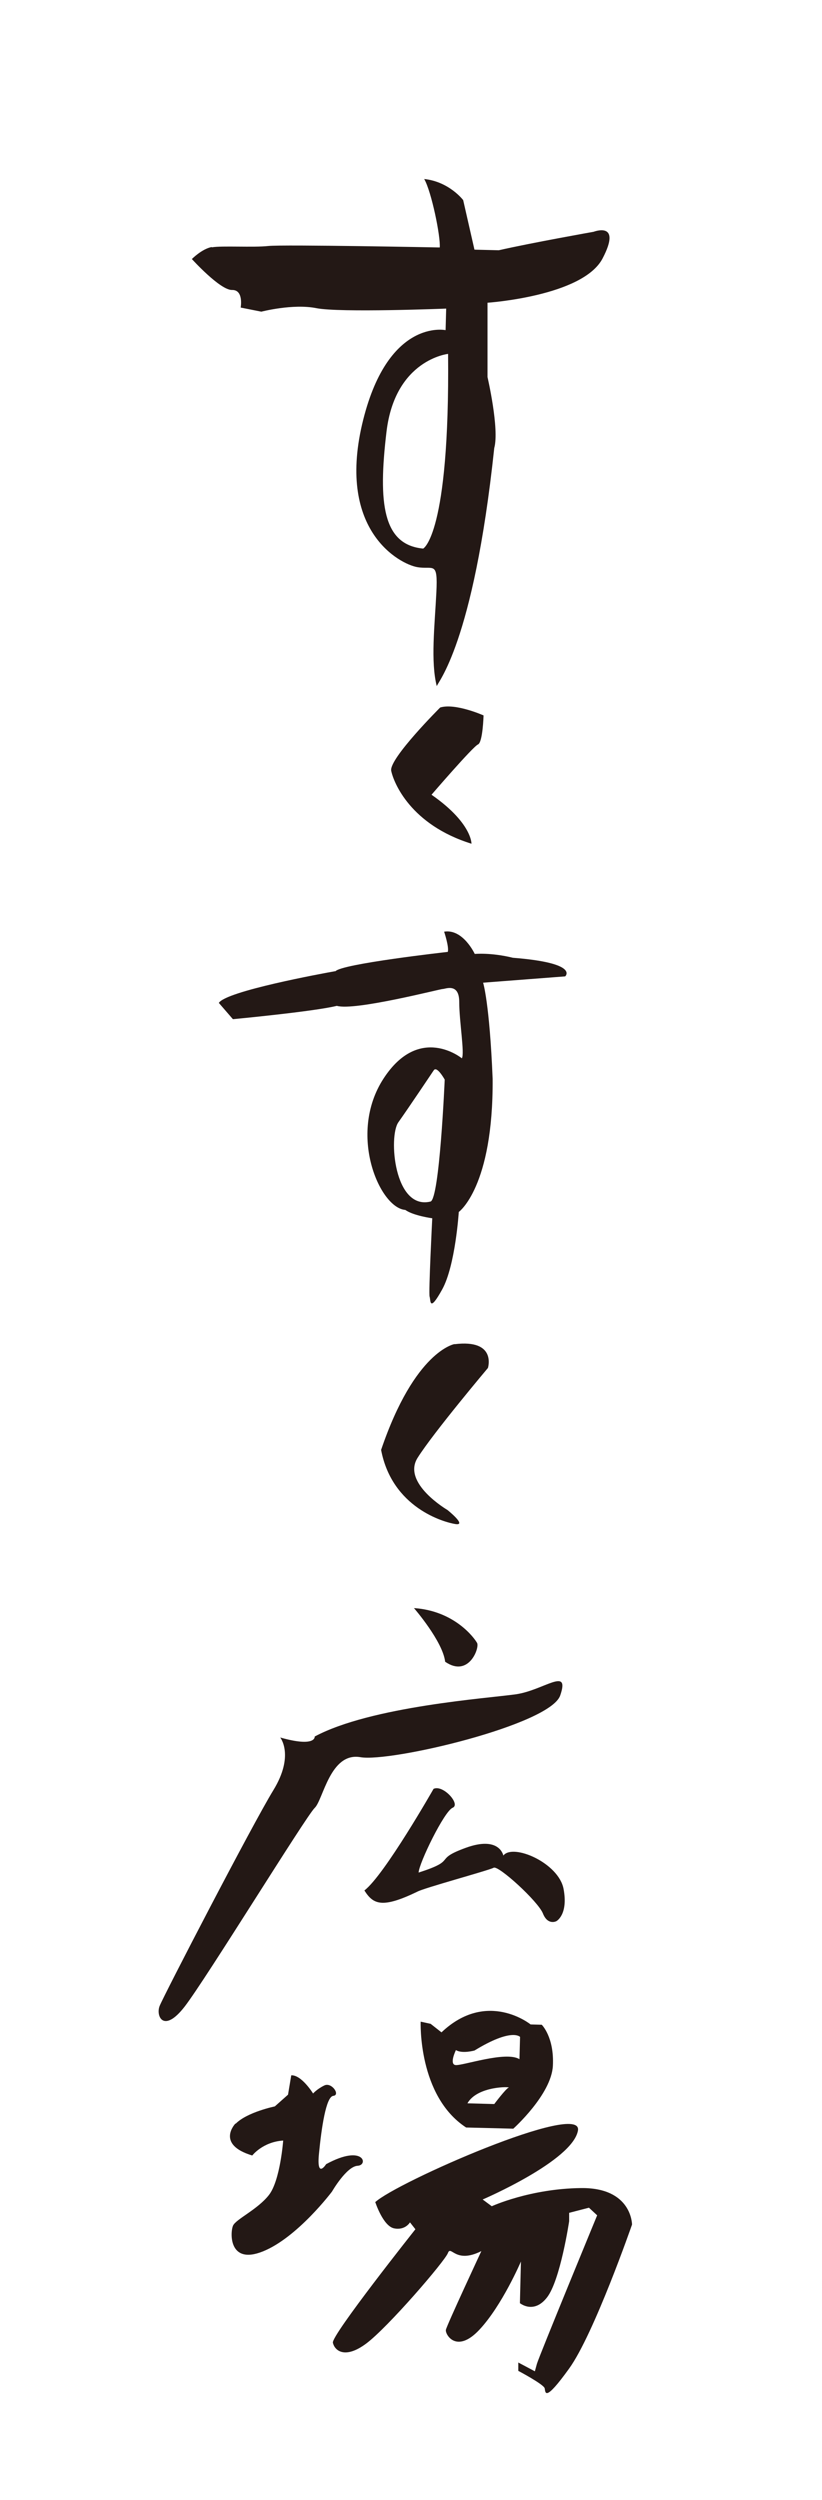 <?xml version="1.0" encoding="UTF-8"?>
<svg id="_レイヤー_1" data-name=" レイヤー 1" xmlns="http://www.w3.org/2000/svg" viewBox="0 0 56.08 170.53">
  <defs>
    <style>
      .cls-1 {
        fill: #231815;
        stroke-width: 0px;
      }
    </style>
  </defs>
  <path class="cls-1" d="M14.46,16.87c.66-.12,2.84.02,3.84-.09,1-.11,11.7.1,11.7.1.07-.71-.56-3.81-1.06-4.67,1.71.18,2.66,1.44,2.66,1.44l.77,3.38,1.66.04c2.24-.51,6.47-1.26,6.47-1.26,0,0,1.96-.76.61,1.82-1.35,2.58-7.85,3.02-7.85,3.02v5.07s.82,3.53.46,4.84c-1.43,13.47-3.91,16.02-3.92,16.25-.43-1.67-.14-4.17-.03-6.39s-.2-1.53-1.33-1.74-5.43-2.41-3.74-9.72c1.7-7.3,5.7-6.44,5.7-6.44l.04-1.47s-7.26.29-8.86-.03-3.75.24-3.75.24l-1.41-.28s.22-1.22-.59-1.2-2.74-2.11-2.74-2.11c0,0,.68-.69,1.35-.82h0ZM30.57,24.14s-3.61.38-4.2,5.3-.24,7.72,2.5,7.98c0,0,1.82-.9,1.7-13.27Z"/>
  <path class="cls-1" d="M30.04,48.25s-3.52,3.51-3.35,4.33,1.33,3.68,5.47,4.97c0,.24.26-1.27-2.72-3.34,0,0,2.83-3.29,3.17-3.43.33-.14.38-1.98.38-1.98,0,0-1.93-.86-2.96-.54h0Z"/>
  <path class="cls-1" d="M22.88,66.26c.34-.51,7.67-1.33,7.67-1.33.1-.33-.25-1.38-.25-1.38,1.29-.21,2.09,1.52,2.09,1.52,0,0,1.09-.11,2.6.26,4.58.36,3.57,1.27,3.57,1.27l-5.6.43s.44,1.38.65,6.56c.05,7.39-2.31,9.08-2.31,9.08,0,0-.23,3.65-1.13,5.28s-.78.74-.86.5.18-5.35.18-5.35c0,0-1.28-.17-1.84-.57-1.75-.13-3.94-5.17-1.49-8.95s5.35-1.39,5.35-1.39c.2-.33-.18-2.52-.18-3.85s-.97-.87-1.12-.88-6.01,1.51-7.23,1.15c-1.57.39-7.09.91-7.09.91l-.96-1.11c.49-.8,7.01-2,7.97-2.17h-.02ZM29.59,73.01s-1.72,2.57-2.41,3.54-.29,6.01,2.19,5.41c.62-.17.97-8.32.97-8.32,0,0-.53-.95-.74-.64h0Z"/>
  <path class="cls-1" d="M31.01,91.68s-2.71.45-5.01,7.22c.75,3.95,4.29,4.94,5.08,5.06.8.12-.55-.96-.55-.96,0,0-3.13-1.83-2.04-3.56s4.8-6.13,4.8-6.13c0,0,.62-1.98-2.28-1.62Z"/>
  <g>
    <path class="cls-1" d="M28.25,109.7s1.96,2.26,2.12,3.65c1.61,1.11,2.36-.95,2.18-1.28s-1.53-2.19-4.3-2.38Z"/>
    <path class="cls-1" d="M19.12,118.52s.98,1.22-.47,3.59-7.49,14.03-7.76,14.72.27,1.9,1.71.04,8.29-13,8.87-13.55,1.05-3.82,3.12-3.46,12.94-2.21,13.63-4.21-1.13-.35-3.03-.08-9.87.82-13.72,2.88c0,0,.11.76-2.34.07h-.01Z"/>
    <path class="cls-1" d="M29.59,122s-3.37,5.92-4.73,6.95c.61.97,1.23,1.23,3.6.09.39-.24,4.9-1.46,5.22-1.64s3.03,2.29,3.36,3.12.91.53.91.53c0,0,.83-.42.5-2.2s-3.46-3.13-4.11-2.28c0,0-.25-1.37-2.56-.53s-.48.81-3.22,1.69c.02-.63,1.75-4.19,2.32-4.42s-.65-1.6-1.3-1.29h.01Z"/>
  </g>
  <g>
    <path class="cls-1" d="M16.06,144.85s-1.37,1.42,1.15,2.18c0,0,.71-.93,2.11-1.02,0,0-.2,2.72-.97,3.71s-2.25,1.65-2.45,2.09-.32,2.71,2.04,1.76,4.71-4.08,4.71-4.08c0,0,.99-1.72,1.75-1.76s.42-1.51-2.15-.11c0,0-.66,1.05-.49-.7s.48-3.91.98-3.96-.11-.95-.61-.71-.77.55-.77.55c0,0-.79-1.28-1.49-1.24l-.22,1.32-.9.8s-1.9.39-2.68,1.19v-.03Z"/>
    <path class="cls-1" d="M29.37,138.04l.75.59c3.11-2.95,6.08-.54,6.08-.54l.76.02s.86.84.76,2.8-2.7,4.29-2.7,4.29l-3.22-.08c-3.3-2.16-3.1-7.22-3.1-7.22l.69.15h0ZM31.1,139.85s-.46.94-.03,1.01c.44.07,3.44-.98,4.37-.4l.04-1.52s-.55-.64-3.11.93c-.94.23-1.26-.03-1.26-.03h-.01ZM31.89,143.47l1.83.05s.79-1.05.98-1.12-2.13-.13-2.81,1.07Z"/>
    <path class="cls-1" d="M25.6,150.2s.53,1.65,1.29,1.8,1.08-.41,1.08-.41l.37.47s-5.74,7.23-5.63,7.74.79,1.16,2.27.06,5.37-5.62,5.58-6.18.5.77,2.28-.13c0,0-2.36,5.06-2.42,5.37s.72,1.66,2.28,0,2.84-4.66,2.84-4.66l-.07,2.84s.94.78,1.85-.39,1.51-5.2,1.51-5.2v-.57s1.35-.35,1.35-.35l.56.52s-3.97,9.63-4.11,10.13l-.14.51-1.13-.6v.57s1.74.92,1.8,1.19-.03,1.01,1.67-1.35,4.29-9.82,4.29-9.82c0,0,0-2.53-3.48-2.49s-6.09,1.24-6.09,1.24l-.62-.46s6.13-2.63,6.5-4.7-12.41,3.54-13.84,4.89v-.02Z"/>
  </g>
</svg>